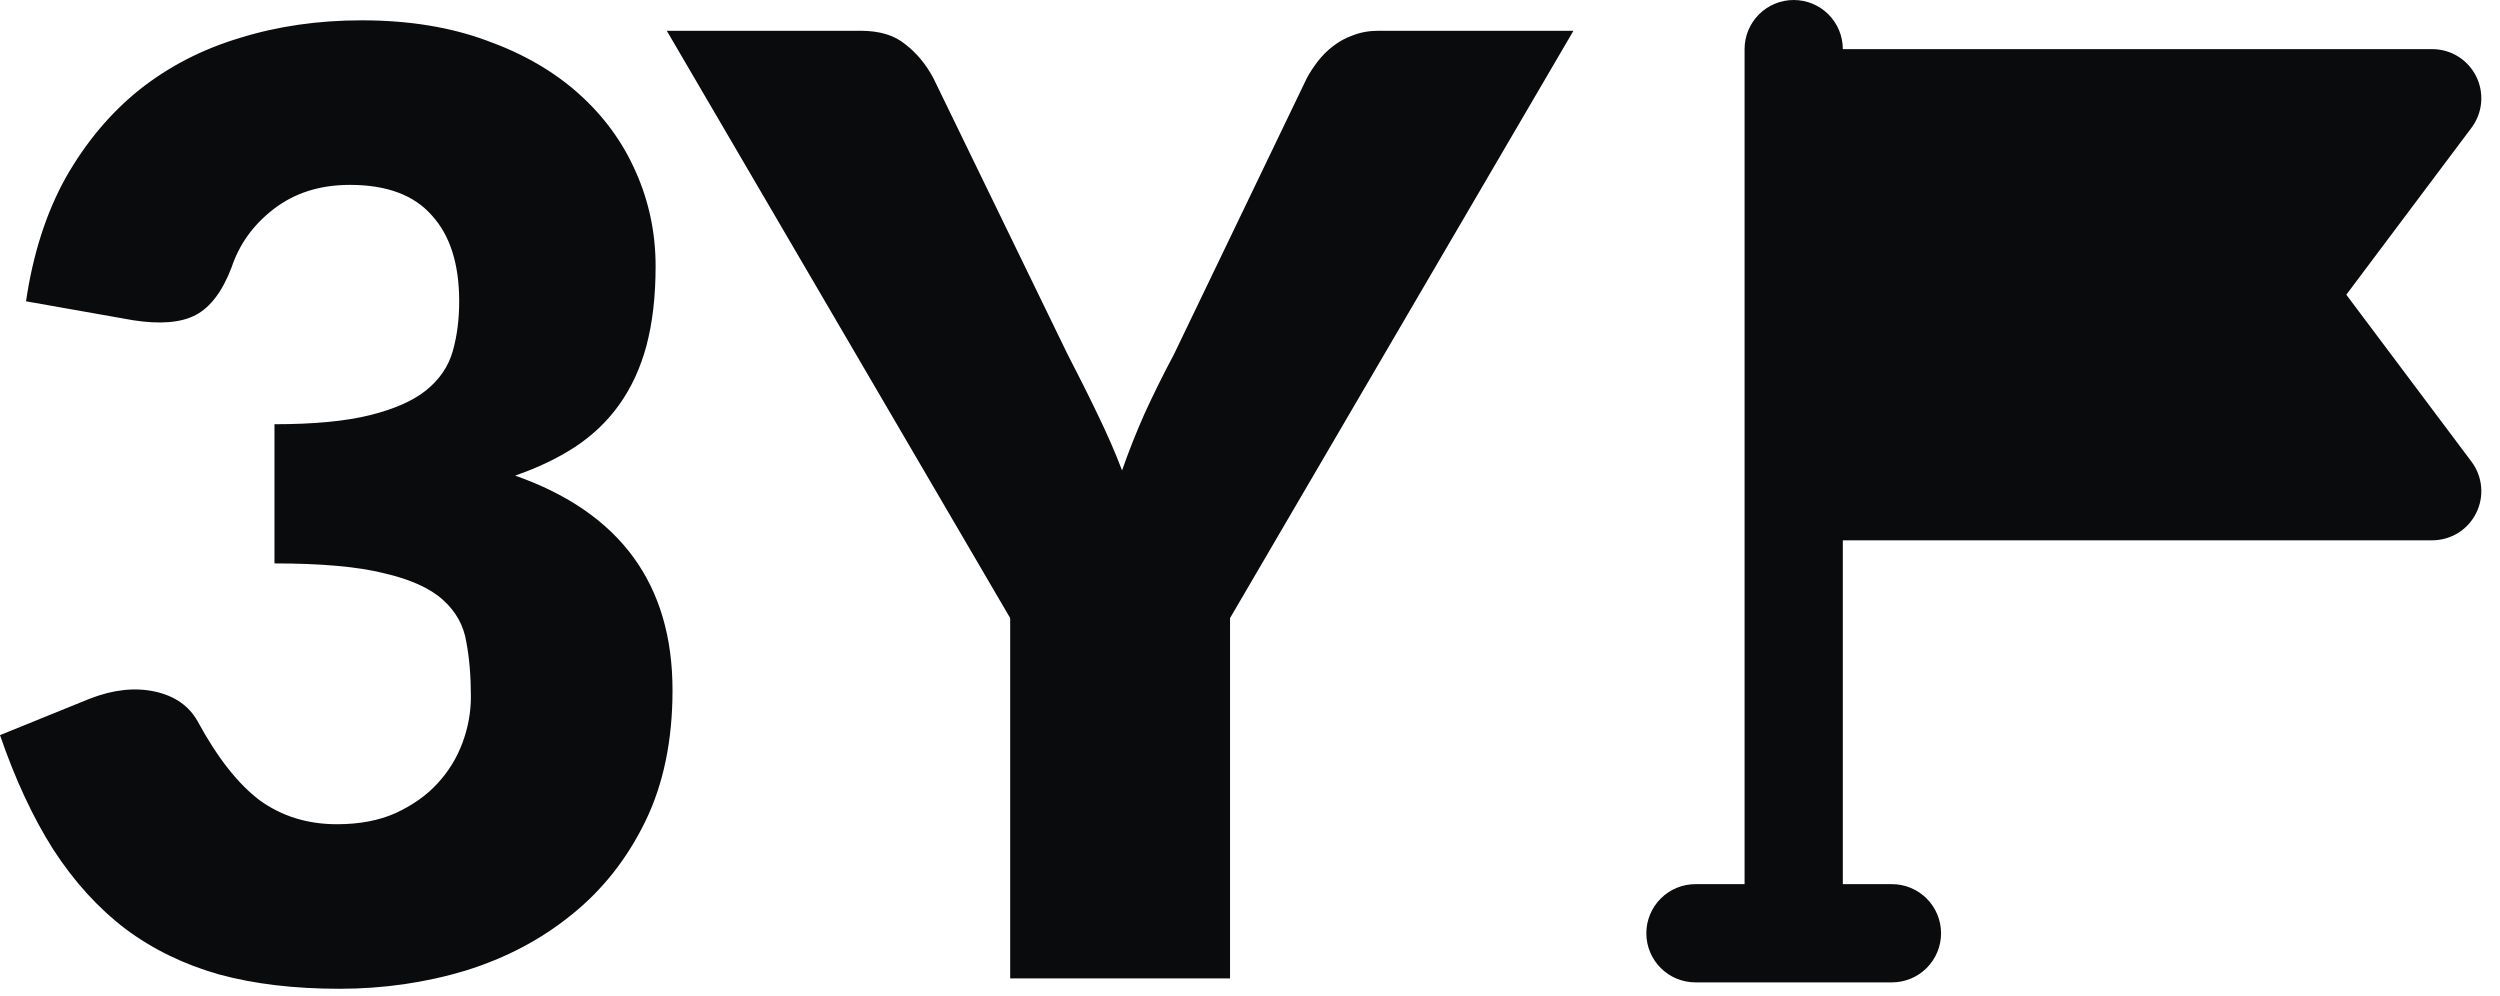 <?xml version="1.0" encoding="UTF-8"?> <svg xmlns="http://www.w3.org/2000/svg" width="123" height="49" viewBox="0 0 123 49" fill="none"><path d="M17.792 1C20.096 1 22.144 1.331 23.936 1.992C25.727 2.632 27.243 3.507 28.48 4.616C29.718 5.725 30.656 7.016 31.296 8.488C31.936 9.939 32.256 11.475 32.256 13.096C32.256 14.568 32.106 15.869 31.808 17C31.509 18.109 31.061 19.08 30.464 19.912C29.888 20.723 29.163 21.416 28.288 21.992C27.435 22.547 26.453 23.016 25.344 23.4C30.506 25.214 33.088 28.733 33.088 33.96C33.088 36.434 32.64 38.589 31.744 40.424C30.848 42.258 29.643 43.784 28.128 45C26.635 46.216 24.896 47.133 22.912 47.752C20.928 48.349 18.859 48.648 16.704 48.648C14.486 48.648 12.512 48.414 10.784 47.944C9.056 47.454 7.52 46.707 6.176 45.704C4.832 44.68 3.648 43.378 2.624 41.8C1.621 40.221 0.747 38.344 0 36.168L4.416 34.376C5.568 33.928 6.635 33.811 7.616 34.024C8.597 34.238 9.301 34.728 9.728 35.496C10.688 37.267 11.701 38.557 12.768 39.368C13.856 40.157 15.126 40.552 16.576 40.552C17.685 40.552 18.645 40.37 19.456 40.008C20.288 39.624 20.971 39.144 21.504 38.568C22.059 37.971 22.475 37.298 22.752 36.552C23.029 35.805 23.168 35.048 23.168 34.28C23.168 33.278 23.094 32.381 22.944 31.592C22.816 30.781 22.432 30.088 21.792 29.512C21.152 28.936 20.181 28.499 18.88 28.2C17.6 27.88 15.808 27.72 13.504 27.72V20.872C15.445 20.872 17.013 20.723 18.208 20.424C19.403 20.125 20.32 19.72 20.96 19.208C21.621 18.675 22.059 18.035 22.273 17.288C22.486 16.541 22.592 15.72 22.592 14.824C22.592 12.99 22.144 11.581 21.248 10.6C20.373 9.597 19.029 9.096 17.216 9.096C15.744 9.096 14.496 9.491 13.472 10.28C12.469 11.048 11.776 12.008 11.392 13.16C10.944 14.333 10.357 15.112 9.632 15.496C8.907 15.88 7.872 15.965 6.528 15.752L1.28 14.824C1.622 12.499 2.272 10.472 3.232 8.744C4.214 7.016 5.418 5.576 6.848 4.424C8.298 3.272 9.952 2.419 11.808 1.864C13.664 1.288 15.659 1 17.792 1ZM88.25 0C88.891 0 89.506 0.255 89.959 0.708C90.412 1.161 90.667 1.776 90.667 2.417H119.667C120.115 2.418 120.555 2.542 120.937 2.778C121.318 3.014 121.626 3.353 121.826 3.754C122.027 4.155 122.112 4.604 122.072 5.051C122.032 5.497 121.868 5.924 121.6 6.283L115.438 14.5L121.6 22.717C121.868 23.076 122.032 23.503 122.072 23.949C122.112 24.396 122.027 24.845 121.826 25.246C121.626 25.647 121.318 25.986 120.937 26.222C120.555 26.458 120.115 26.582 119.667 26.583H90.667V43.5H93.083C93.724 43.5 94.339 43.755 94.792 44.208C95.245 44.661 95.5 45.276 95.5 45.917C95.5 46.558 95.245 47.173 94.792 47.626C94.339 48.079 93.724 48.333 93.083 48.333H83.417C82.776 48.333 82.161 48.079 81.708 47.626C81.255 47.173 81 46.558 81 45.917C81 45.276 81.255 44.661 81.708 44.208C82.161 43.755 82.776 43.5 83.417 43.5H85.833V2.417C85.833 1.776 86.088 1.161 86.541 0.708C86.994 0.255 87.609 2.52564e-07 88.25 0ZM42.341 1.514C43.279 1.514 44.016 1.738 44.549 2.186C45.103 2.612 45.562 3.167 45.925 3.85L52.518 17.418C53.072 18.485 53.574 19.487 54.022 20.426C54.469 21.343 54.864 22.25 55.205 23.145C55.525 22.228 55.888 21.311 56.293 20.394C56.72 19.455 57.211 18.463 57.766 17.418L64.293 3.85C64.442 3.572 64.624 3.295 64.837 3.018C65.05 2.74 65.296 2.495 65.573 2.281C65.872 2.047 66.203 1.865 66.565 1.737C66.949 1.588 67.366 1.514 67.814 1.514H77.413L60.518 30.41V48.138H49.701V30.41L32.806 1.514H42.341Z" fill="#0A0B0C"></path></svg> 